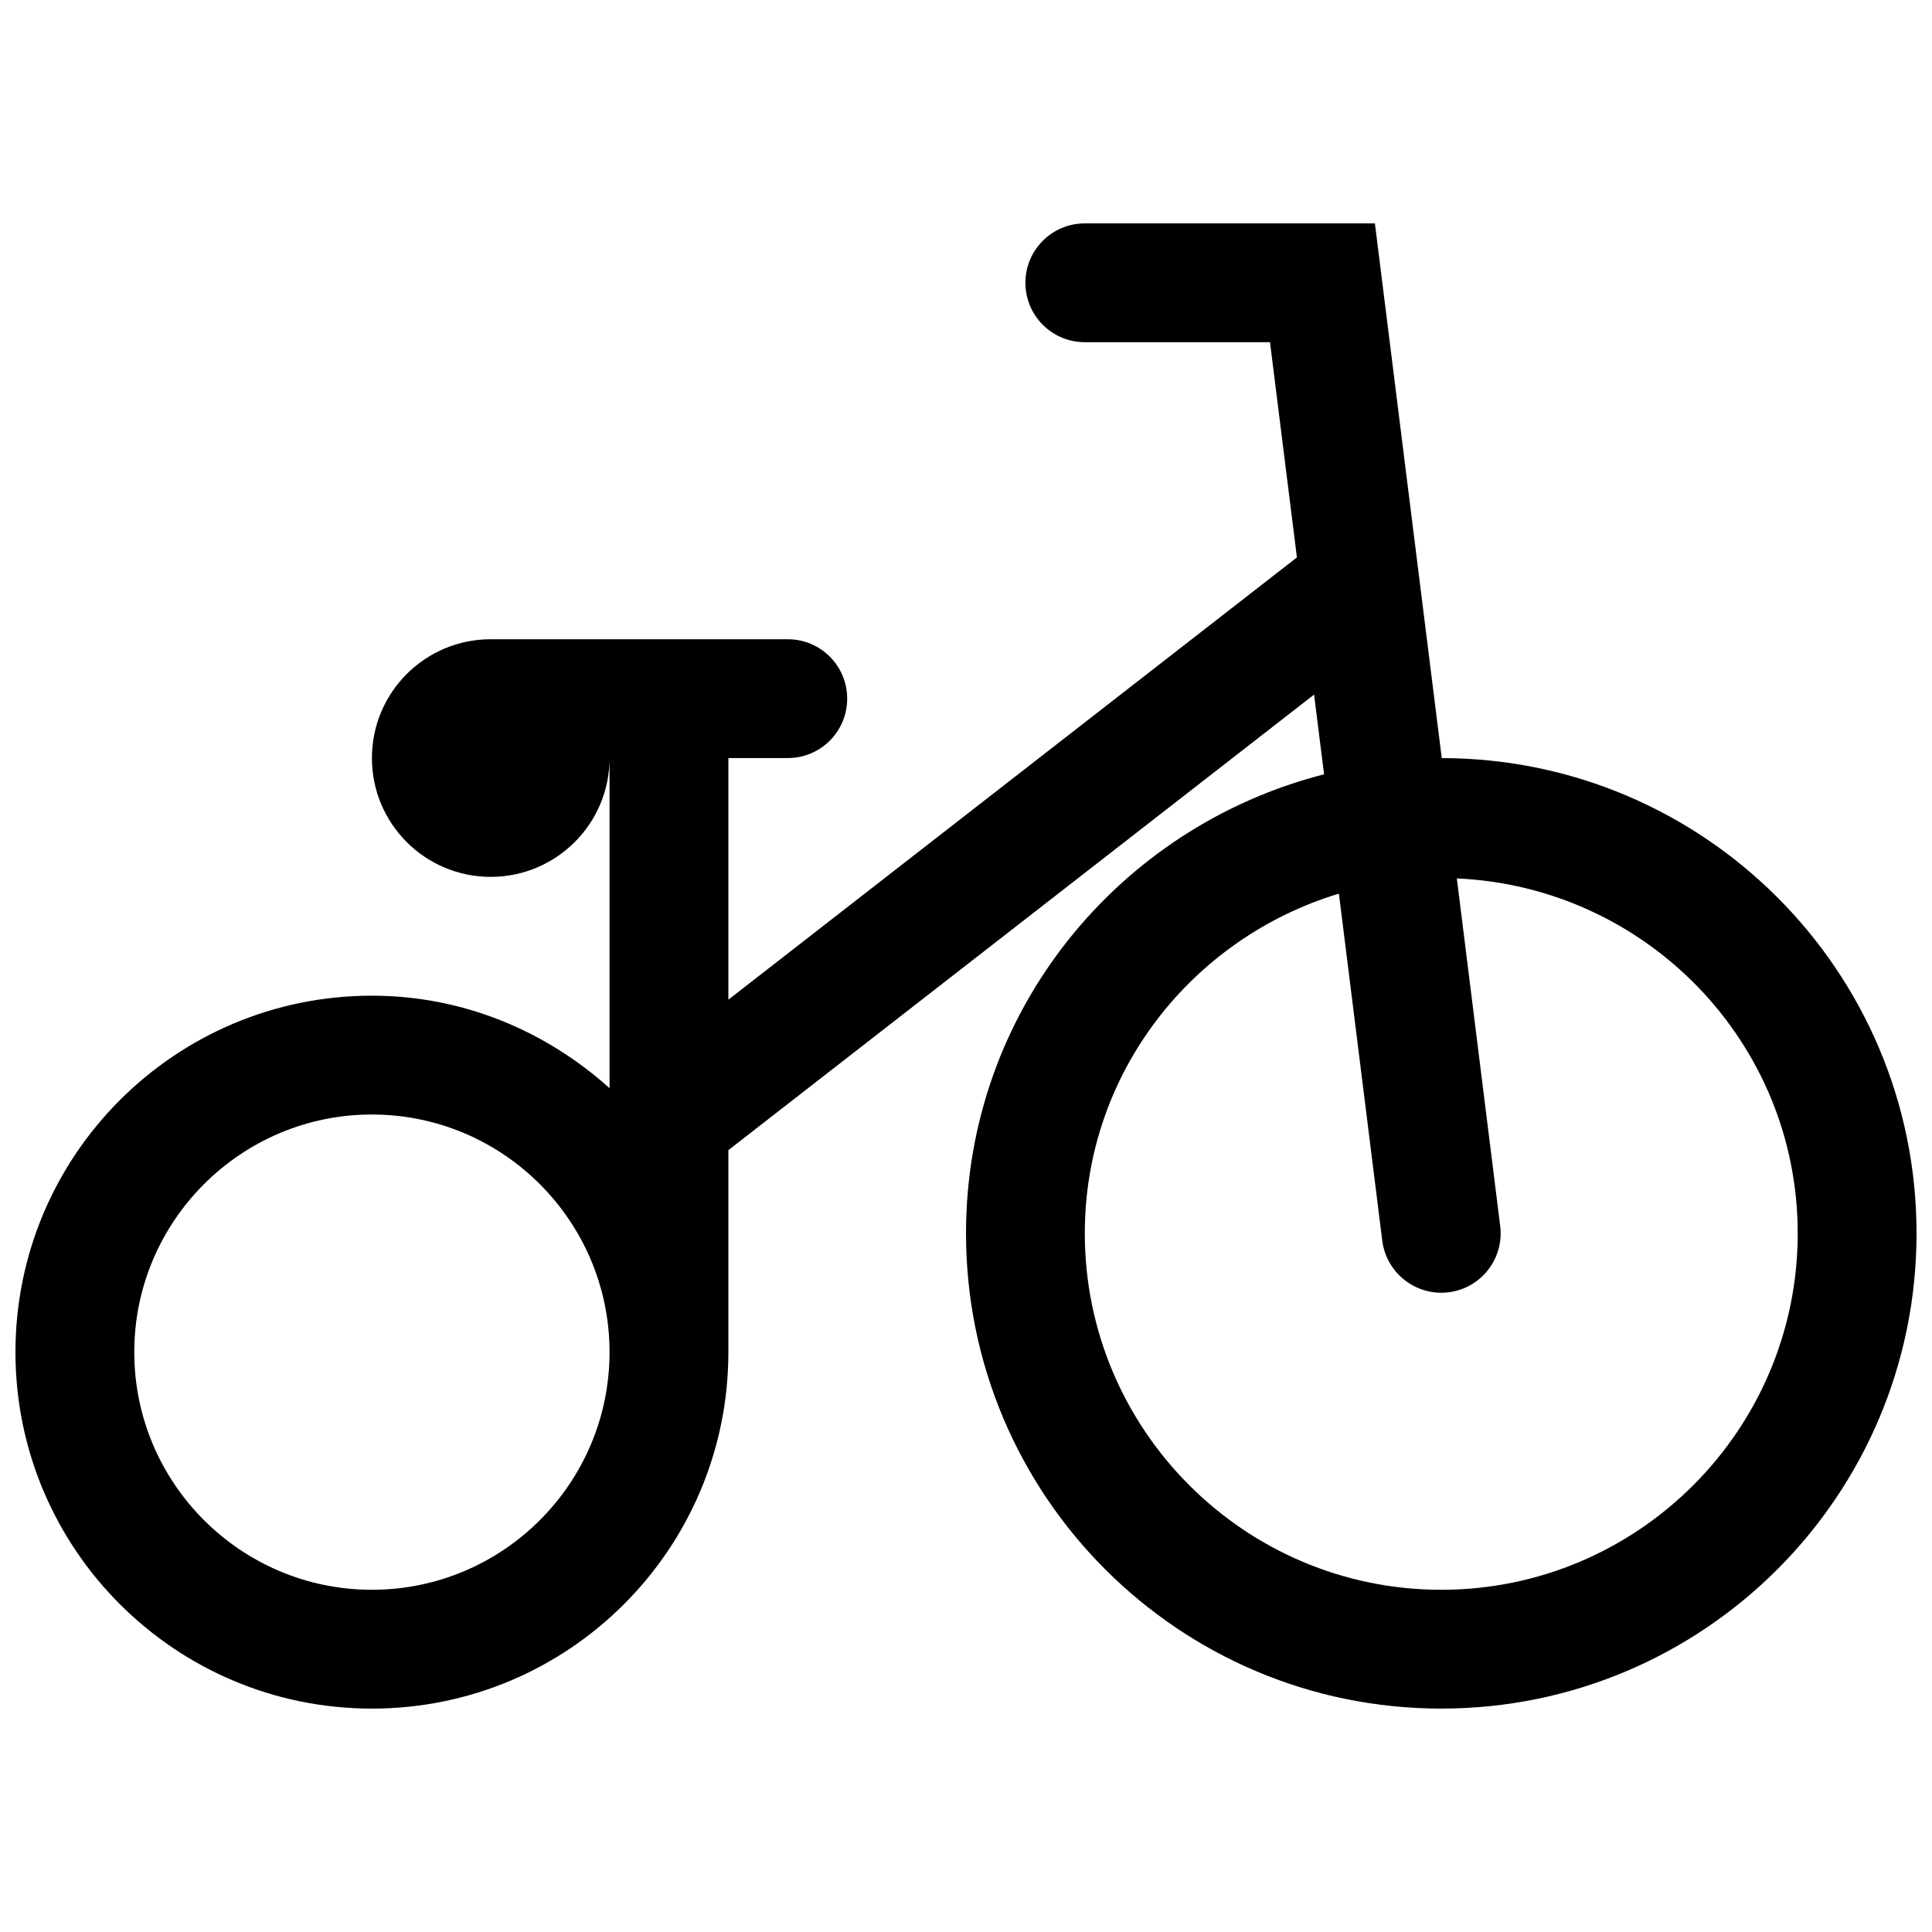 <?xml version="1.0" encoding="UTF-8"?>
<!-- Uploaded to: ICON Repo, www.iconrepo.com, Generator: ICON Repo Mixer Tools -->
<svg width="800px" height="800px" version="1.1" viewBox="144 144 512 512" xmlns="http://www.w3.org/2000/svg">
 <defs>
  <clipPath id="a">
   <path d="m148.09 203h503.81v394h-503.81z"/>
  </clipPath>
 </defs>
 <g clip-path="url(#a)">
  <path d="m526.08 344.91-17.715-141.71h-76.875c-8.707 0-15.742 7.039-15.742 15.742 0 8.707 7.039 15.742 15.742 15.742h49.074l7.133 57.039-150.67 117.2v-64.031h15.742c8.707 0 15.742-7.039 15.742-15.742 0-8.707-7.039-15.742-15.742-15.742l-78.719-0.004c-17.398 0-31.488 14.105-31.488 31.488 0 17.383 14.074 31.488 31.488 31.488 17.383 0 31.488-14.105 31.488-31.488v87.488c-16.754-15.066-38.684-24.512-62.977-24.512-52.16 0-94.465 42.305-94.465 94.465 0 52.176 42.305 94.465 94.465 94.465 52.176 0 94.465-42.273 94.465-94.465v-0.156-53.371l155.22-120.73 2.644 21.129c-54.457 13.898-94.887 62.863-94.887 121.64 0 69.543 56.395 125.95 125.95 125.95s125.95-56.395 125.95-125.95c-0.004-69.512-56.336-125.86-125.83-125.94zm-283.52 220.4c-34.715 0-62.977-28.23-62.977-62.977 0-34.73 28.262-62.977 62.977-62.977 34.684 0 62.883 28.168 62.977 62.82v0.156c0 34.746-28.23 62.977-62.977 62.977zm283.39 0c-52.098 0-94.465-42.367-94.465-94.465 0-42.602 28.527-78.297 67.336-90.023l11.492 91.977c1.027 7.965 7.797 13.789 15.637 13.789 0.645 0 1.289-0.047 1.969-0.125 8.613-1.07 14.719-8.941 13.648-17.57l-11.492-92.102c50.145 2.219 90.34 43.375 90.34 94.055 0 52.098-42.367 94.465-94.465 94.465z"/>
 </g>
</svg>